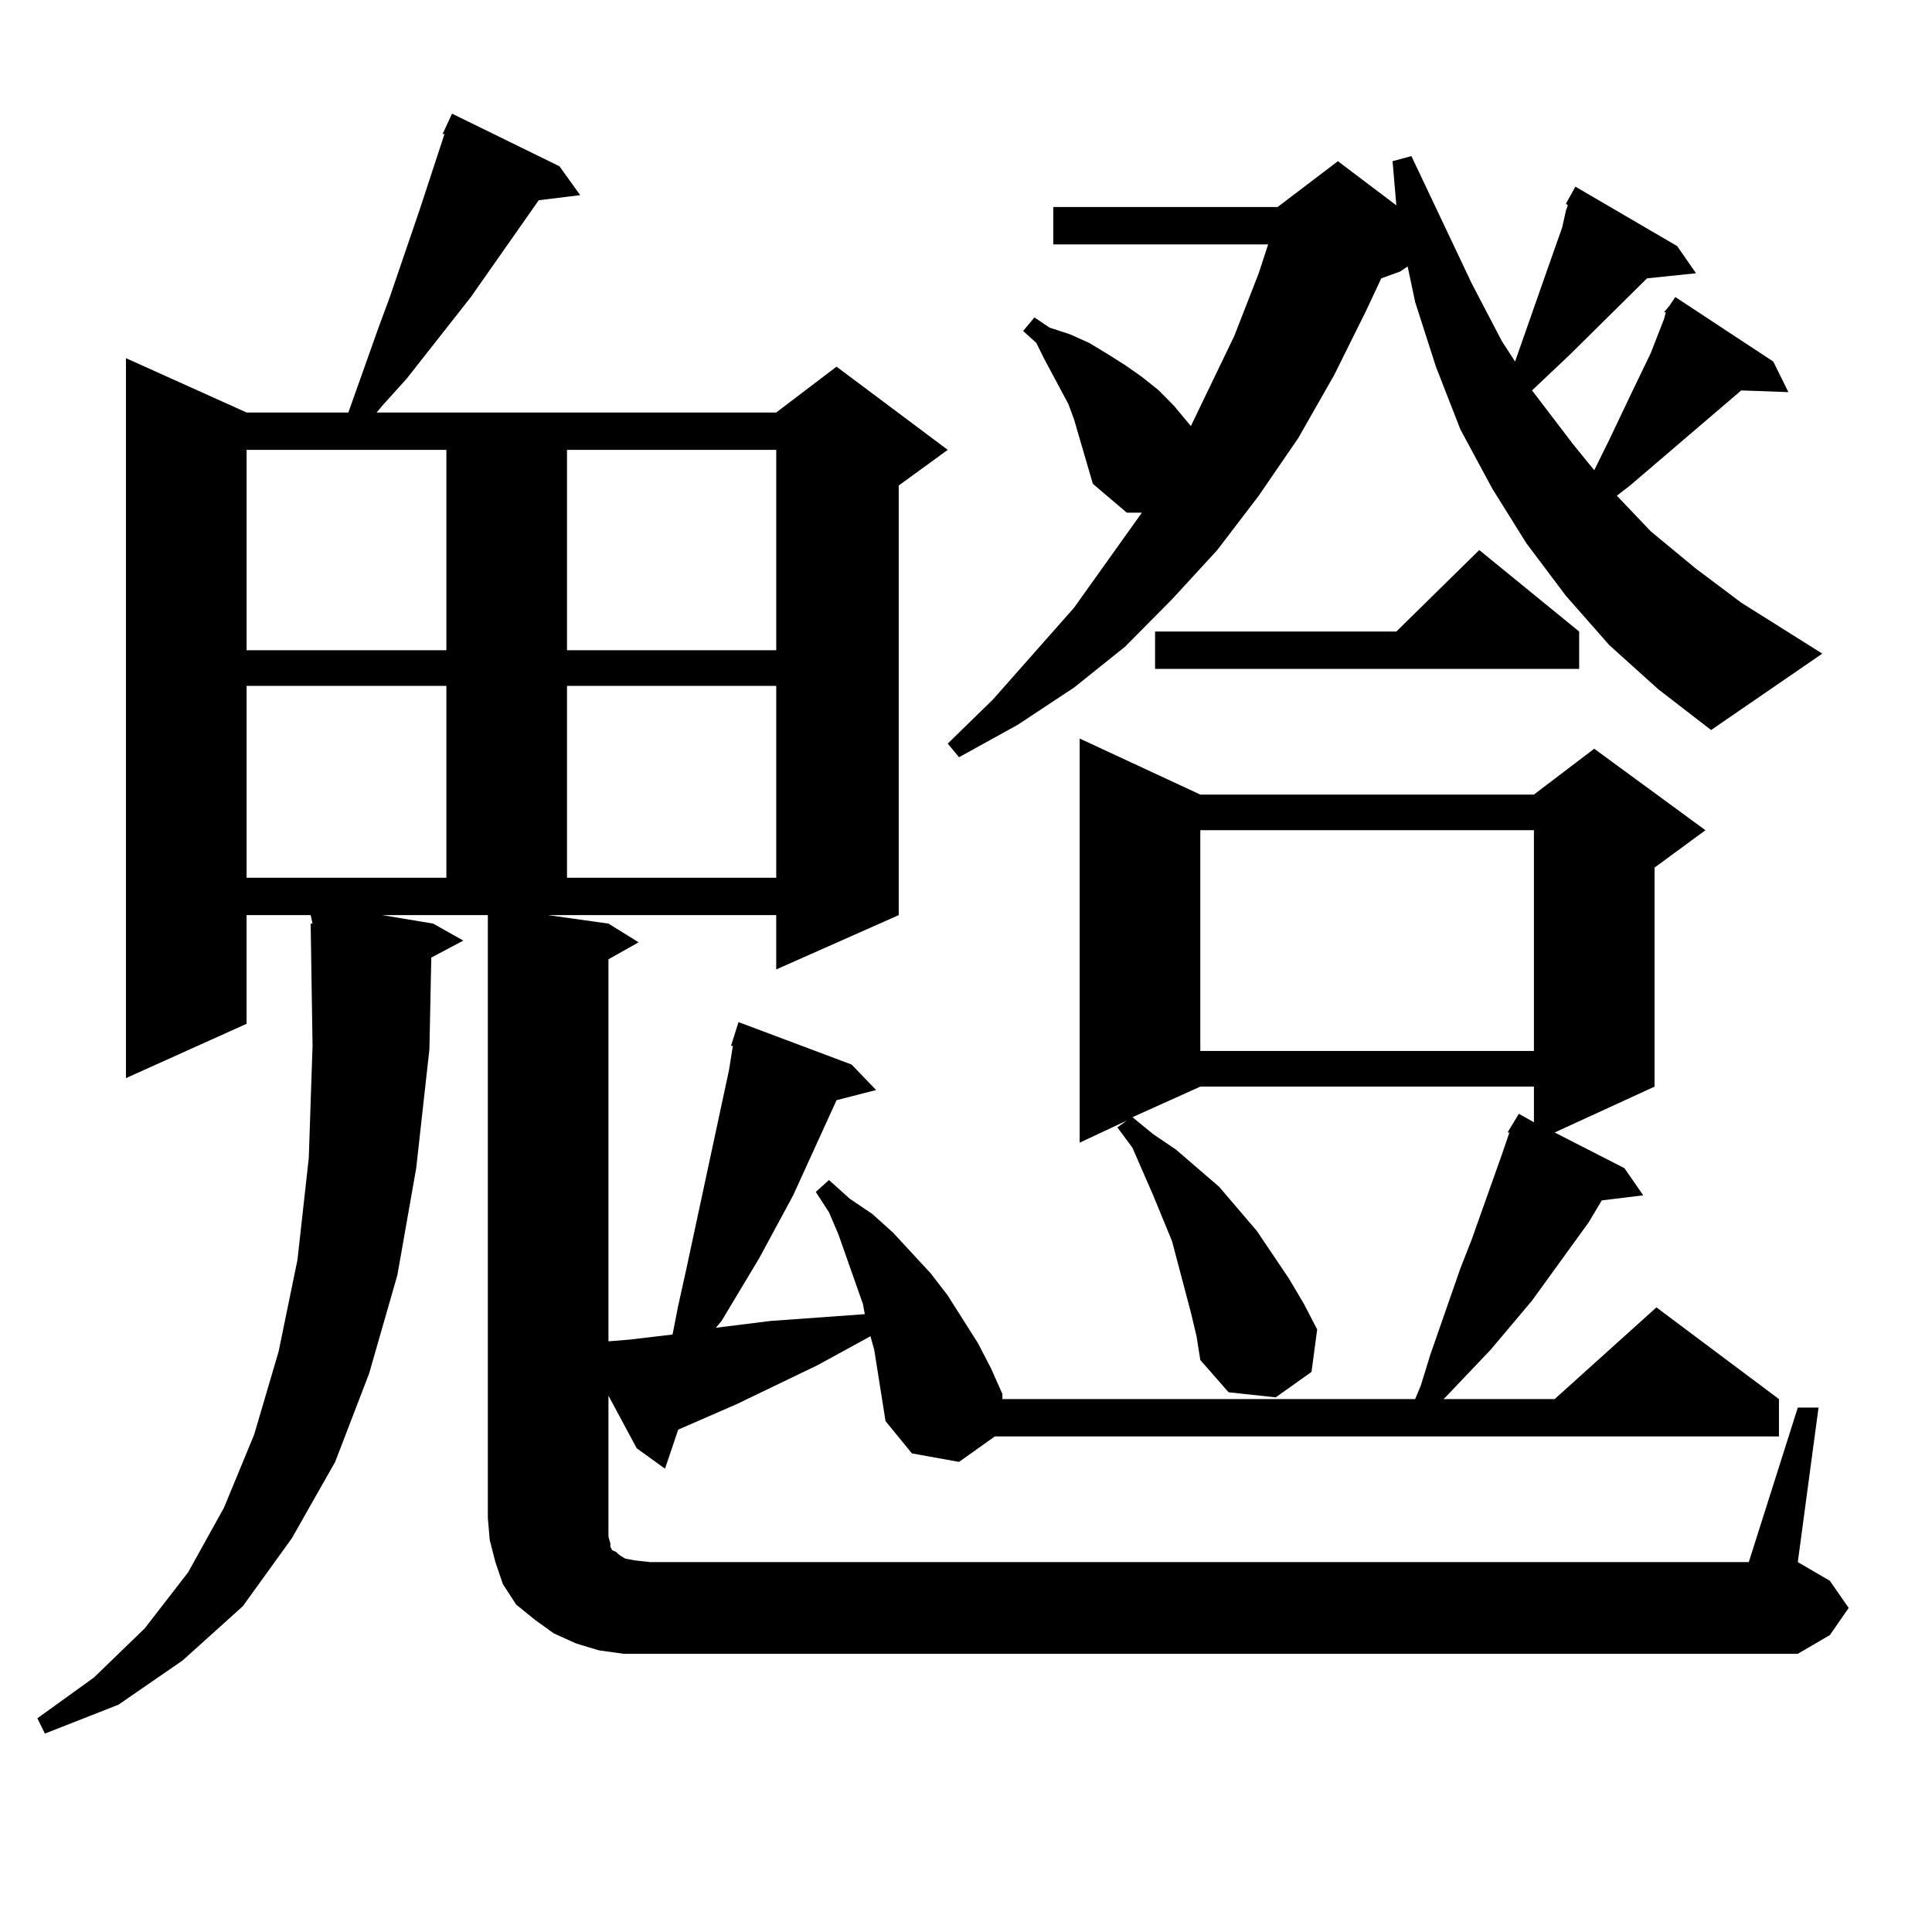 <?xml version="1.0" encoding="utf-8"?>
<!-- Generator: Adobe Illustrator 16.0.0, SVG Export Plug-In . SVG Version: 6.00 Build 0)  -->
<!DOCTYPE svg PUBLIC "-//W3C//DTD SVG 1.1//EN" "http://www.w3.org/Graphics/SVG/1.1/DTD/svg11.dtd">
<svg version="1.1" id="图层_1" xmlns="http://www.w3.org/2000/svg" xmlns:xlink="http://www.w3.org/1999/xlink" x="0px" y="0px"
	 width="1000px" height="1000px" viewBox="0 0 1000 1000" enable-background="new 0 0 1000 1000" xml:space="preserve">
<path d="M780.298,586.164l5.854-9.668l7.805,4.395v-18.457H621.277l-35.121,15.82l10.731,8.789l11.707,7.91l22.438,19.336
	l19.512,22.852l16.585,24.609l7.805,13.184l6.829,13.184l-2.927,21.973l-18.536,13.184l-24.39-2.637l-14.634-16.699l-1.951-12.305
	l-2.927-12.305l-9.756-36.914l-9.756-23.73l-10.731-24.609l-7.805-10.547l4.878-3.516l-24.39,11.426v-209.18l62.438,29.004h172.679
	l31.219-23.73l57.56,42.188l-26.341,19.336v113.379l-51.706,23.73l36.097,18.457l9.756,14.063l-21.463,2.637l-6.829,11.426
	l-29.268,40.43l-21.463,25.488l-23.414,24.609l-0.976,0.879h57.56l52.682-47.461l63.413,47.461v19.336H514.938l-18.536,13.184
	l-24.39-4.395l-13.658-16.699l-1.951-12.305l-3.902-24.609l-1.951-7.031l-27.316,14.941l-41.95,20.215l-30.243,13.184l-6.829,20.215
	l-14.634-10.547l-14.634-27.246v63.281v5.273v4.395l0.976,3.516v1.758l0.976,1.758l1.951,0.879l1.951,1.758l2.927,1.758l4.878,0.879
	l7.805,0.879h568.767l25.365-79.98h10.731l-10.731,79.98l16.585,9.668l9.756,14.063l-9.756,14.063l-16.585,9.668H336.406h-13.658
	l-12.683-1.758l-11.707-3.516l-11.707-5.273l-9.756-7.031l-9.756-7.91l-6.829-10.547l-3.902-11.426l-2.927-11.426l-0.976-11.426
	V473.664h-54.633l26.341,4.395l15.609,8.789l-16.585,8.789l-0.976,47.461l-6.829,61.523l-9.756,55.371l-14.634,50.977
	l-17.561,45.703l-22.438,39.551l-25.365,35.156l-31.219,28.125l-33.17,22.852l-38.048,14.941l-3.902-7.91l29.268-21.094
	l26.341-25.488l22.438-29.004l18.536-33.398l15.609-37.793l12.683-43.066l9.756-47.461l5.854-52.734l1.951-58.008l-0.976-63.281
	h0.976l-0.976-4.395h-33.17v56.25l-62.438,28.125V185.383l62.438,28.125h52.682l15.609-43.945l5.854-15.82l15.609-45.703
	l12.683-38.672h-0.976l4.878-10.547l55.608,27.246l10.731,14.941l-21.463,2.637l-35.121,50.098l-33.17,42.188l-12.683,14.063
	l-2.927,3.516h206.824l31.219-23.73l57.56,43.066l-25.365,18.457v222.363l-63.413,28.125v-28.125H283.725l31.219,4.395l15.609,9.668
	l-15.609,8.789V694.27l10.731-0.879l22.438-2.637l2.927-14.941l3.902-17.578l22.438-104.59l1.951-12.305h-0.976l3.902-12.305
	l58.535,21.973l12.683,13.184l-20.487,5.273l-22.438,49.219l-17.561,32.52l-19.512,32.52l-2.927,3.516l28.292-3.516l48.779-3.516
	l-0.976-5.273l-12.683-36.035l-4.878-11.426l-6.829-10.547l6.829-6.152l10.731,9.668l11.707,7.91l10.731,9.668l19.512,21.094
	l8.78,11.426l7.805,12.305l7.805,12.305l6.829,13.184l5.854,13.184v2.637h213.653l2.927-7.031l4.878-15.82l15.609-44.824
	l5.854-14.941l15.609-43.945l3.902-11.426H780.298z M127.631,232.844v103.711h103.412V232.844H127.631z M127.631,355.012v99.316
	h103.412v-99.316H127.631z M293.48,232.844v103.711h108.29V232.844H293.48z M293.48,355.012v99.316h108.29v-99.316H293.48z
	 M810.541,105.402l1.951-3.516l2.927-5.273l52.682,30.762l9.756,14.063l-25.365,2.637l-39.999,39.551l-19.512,18.457l21.463,28.125
	l10.731,13.184l7.805-15.82l11.707-24.609l9.756-20.215l6.829-17.578l0.976-3.516h-0.976l2.927-3.516l2.927-4.395l50.73,33.398
	l7.805,15.82l-24.39-0.879l-57.56,49.219l-6.829,5.273l17.561,18.457l23.414,19.336l23.414,17.578l41.95,26.367l-57.56,39.551
	l-27.316-21.094l-25.365-22.852l-22.438-25.488l-20.487-27.246l-17.561-28.125l-16.585-30.762l-12.683-32.52l-10.731-33.398
	l-3.902-18.457l-3.902,2.637l-9.756,3.516l-7.805,16.699l-16.585,33.398l-18.536,32.52l-20.487,29.883l-21.463,28.125
	l-23.414,25.488l-24.39,24.609l-26.341,21.094l-29.268,19.336l-30.243,16.699l-5.854-7.031l23.414-22.852l41.95-47.461
	l35.121-49.219h-7.805l-17.561-14.941l-4.878-16.699l-4.878-16.699l-2.927-7.91l-12.683-23.73l-3.902-7.91l-6.829-6.152l5.854-7.031
	l7.805,5.273l10.731,3.516l9.756,4.395l8.78,5.273l9.756,6.152l8.78,6.152l8.78,7.031l7.805,7.91l8.78,10.547l22.438-46.582
	l12.683-32.52l4.878-14.941H545.182V107.16h116.095l31.219-23.73l30.243,22.852l-1.951-22.852l9.756-2.637l31.219,65.918
	l15.609,29.883l6.829,10.547l17.561-50.098l6.829-19.336l1.951-8.789l0.976-2.637L810.541,105.402z M817.37,326.887v19.336H597.863
	v-19.336h124.875l42.926-42.188L817.37,326.887z M621.277,429.719v114.258h172.679V429.719H621.277z"/>
</svg>
